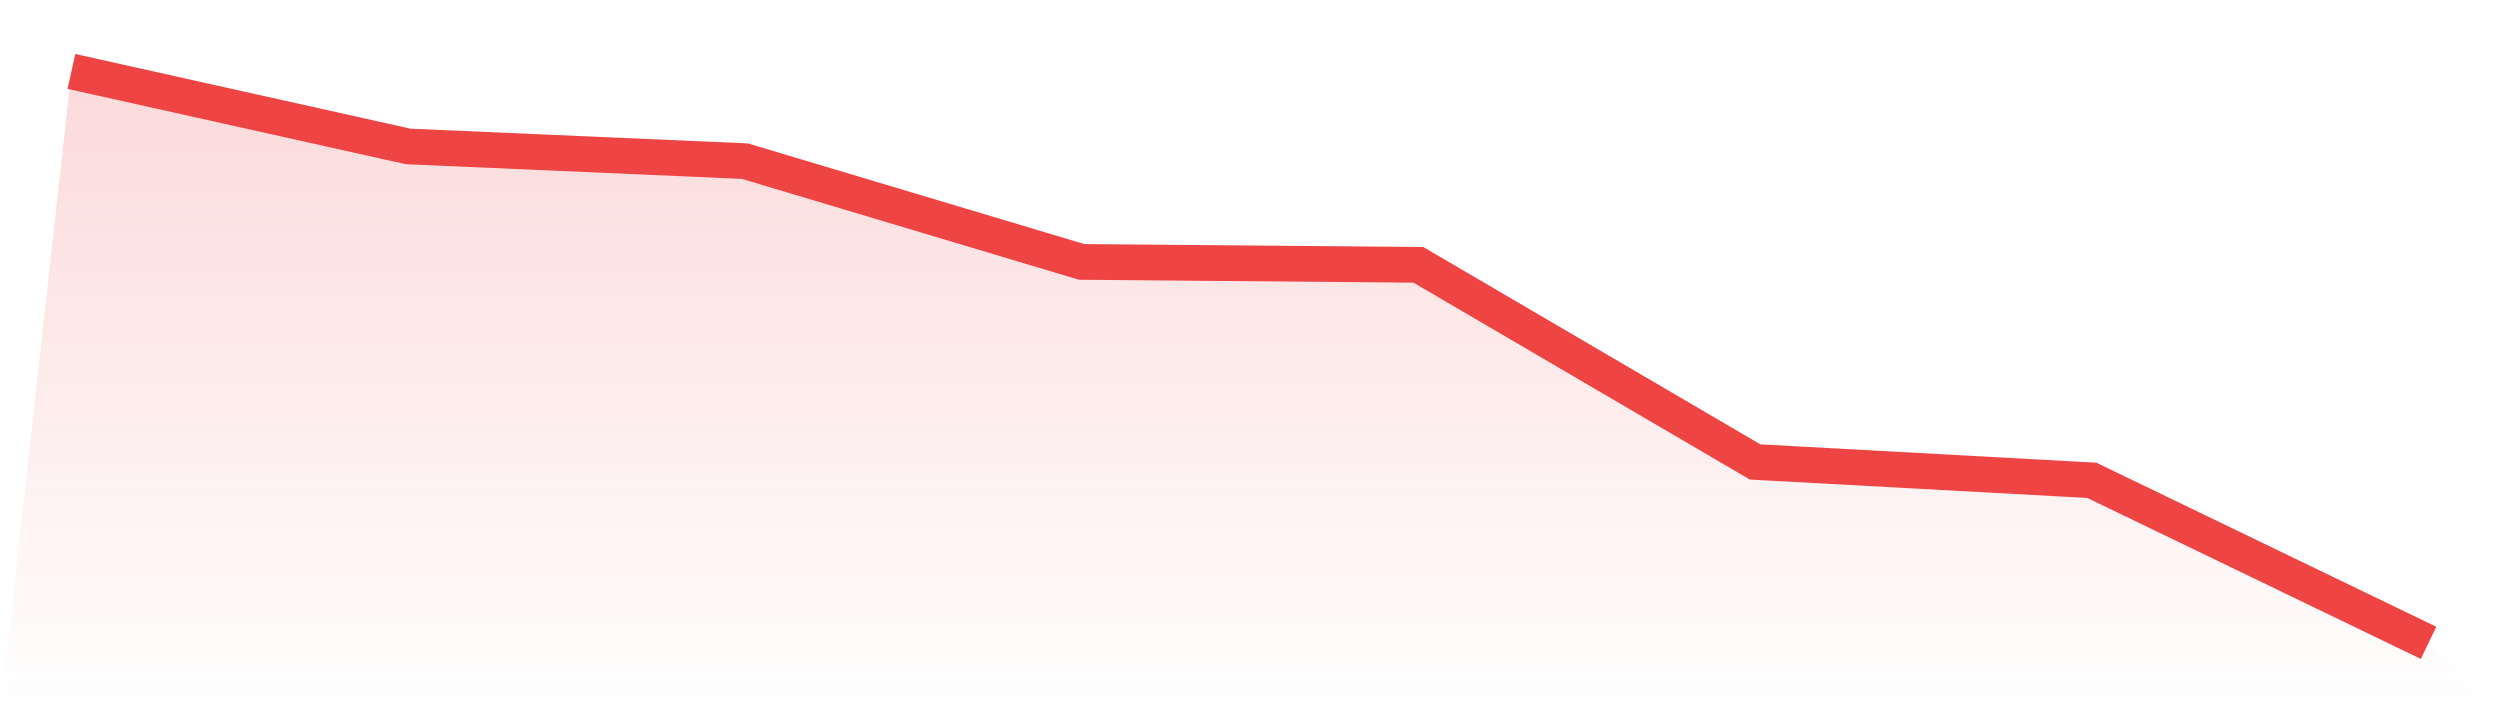 <svg viewBox="0 0 140 40" xmlns="http://www.w3.org/2000/svg">
<defs>
<linearGradient id="gradient" x1="0" x2="0" y1="0" y2="1">
<stop offset="0%" stop-color="#ef4444" stop-opacity="0.2"/>
<stop offset="100%" stop-color="#ef4444" stop-opacity="0"/>
</linearGradient>
</defs>
<path d="M4,4 L4,4 L22.857,8.201 L41.714,9.024 L60.571,14.667 L79.429,14.831 L98.286,25.869 L117.143,26.898 L136,36 L140,40 L0,40 z" fill="url(#gradient)"/>
<path d="M4,4 L4,4 L22.857,8.201 L41.714,9.024 L60.571,14.667 L79.429,14.831 L98.286,25.869 L117.143,26.898 L136,36" fill="none" stroke="#ef4444" stroke-width="2"/>
</svg>